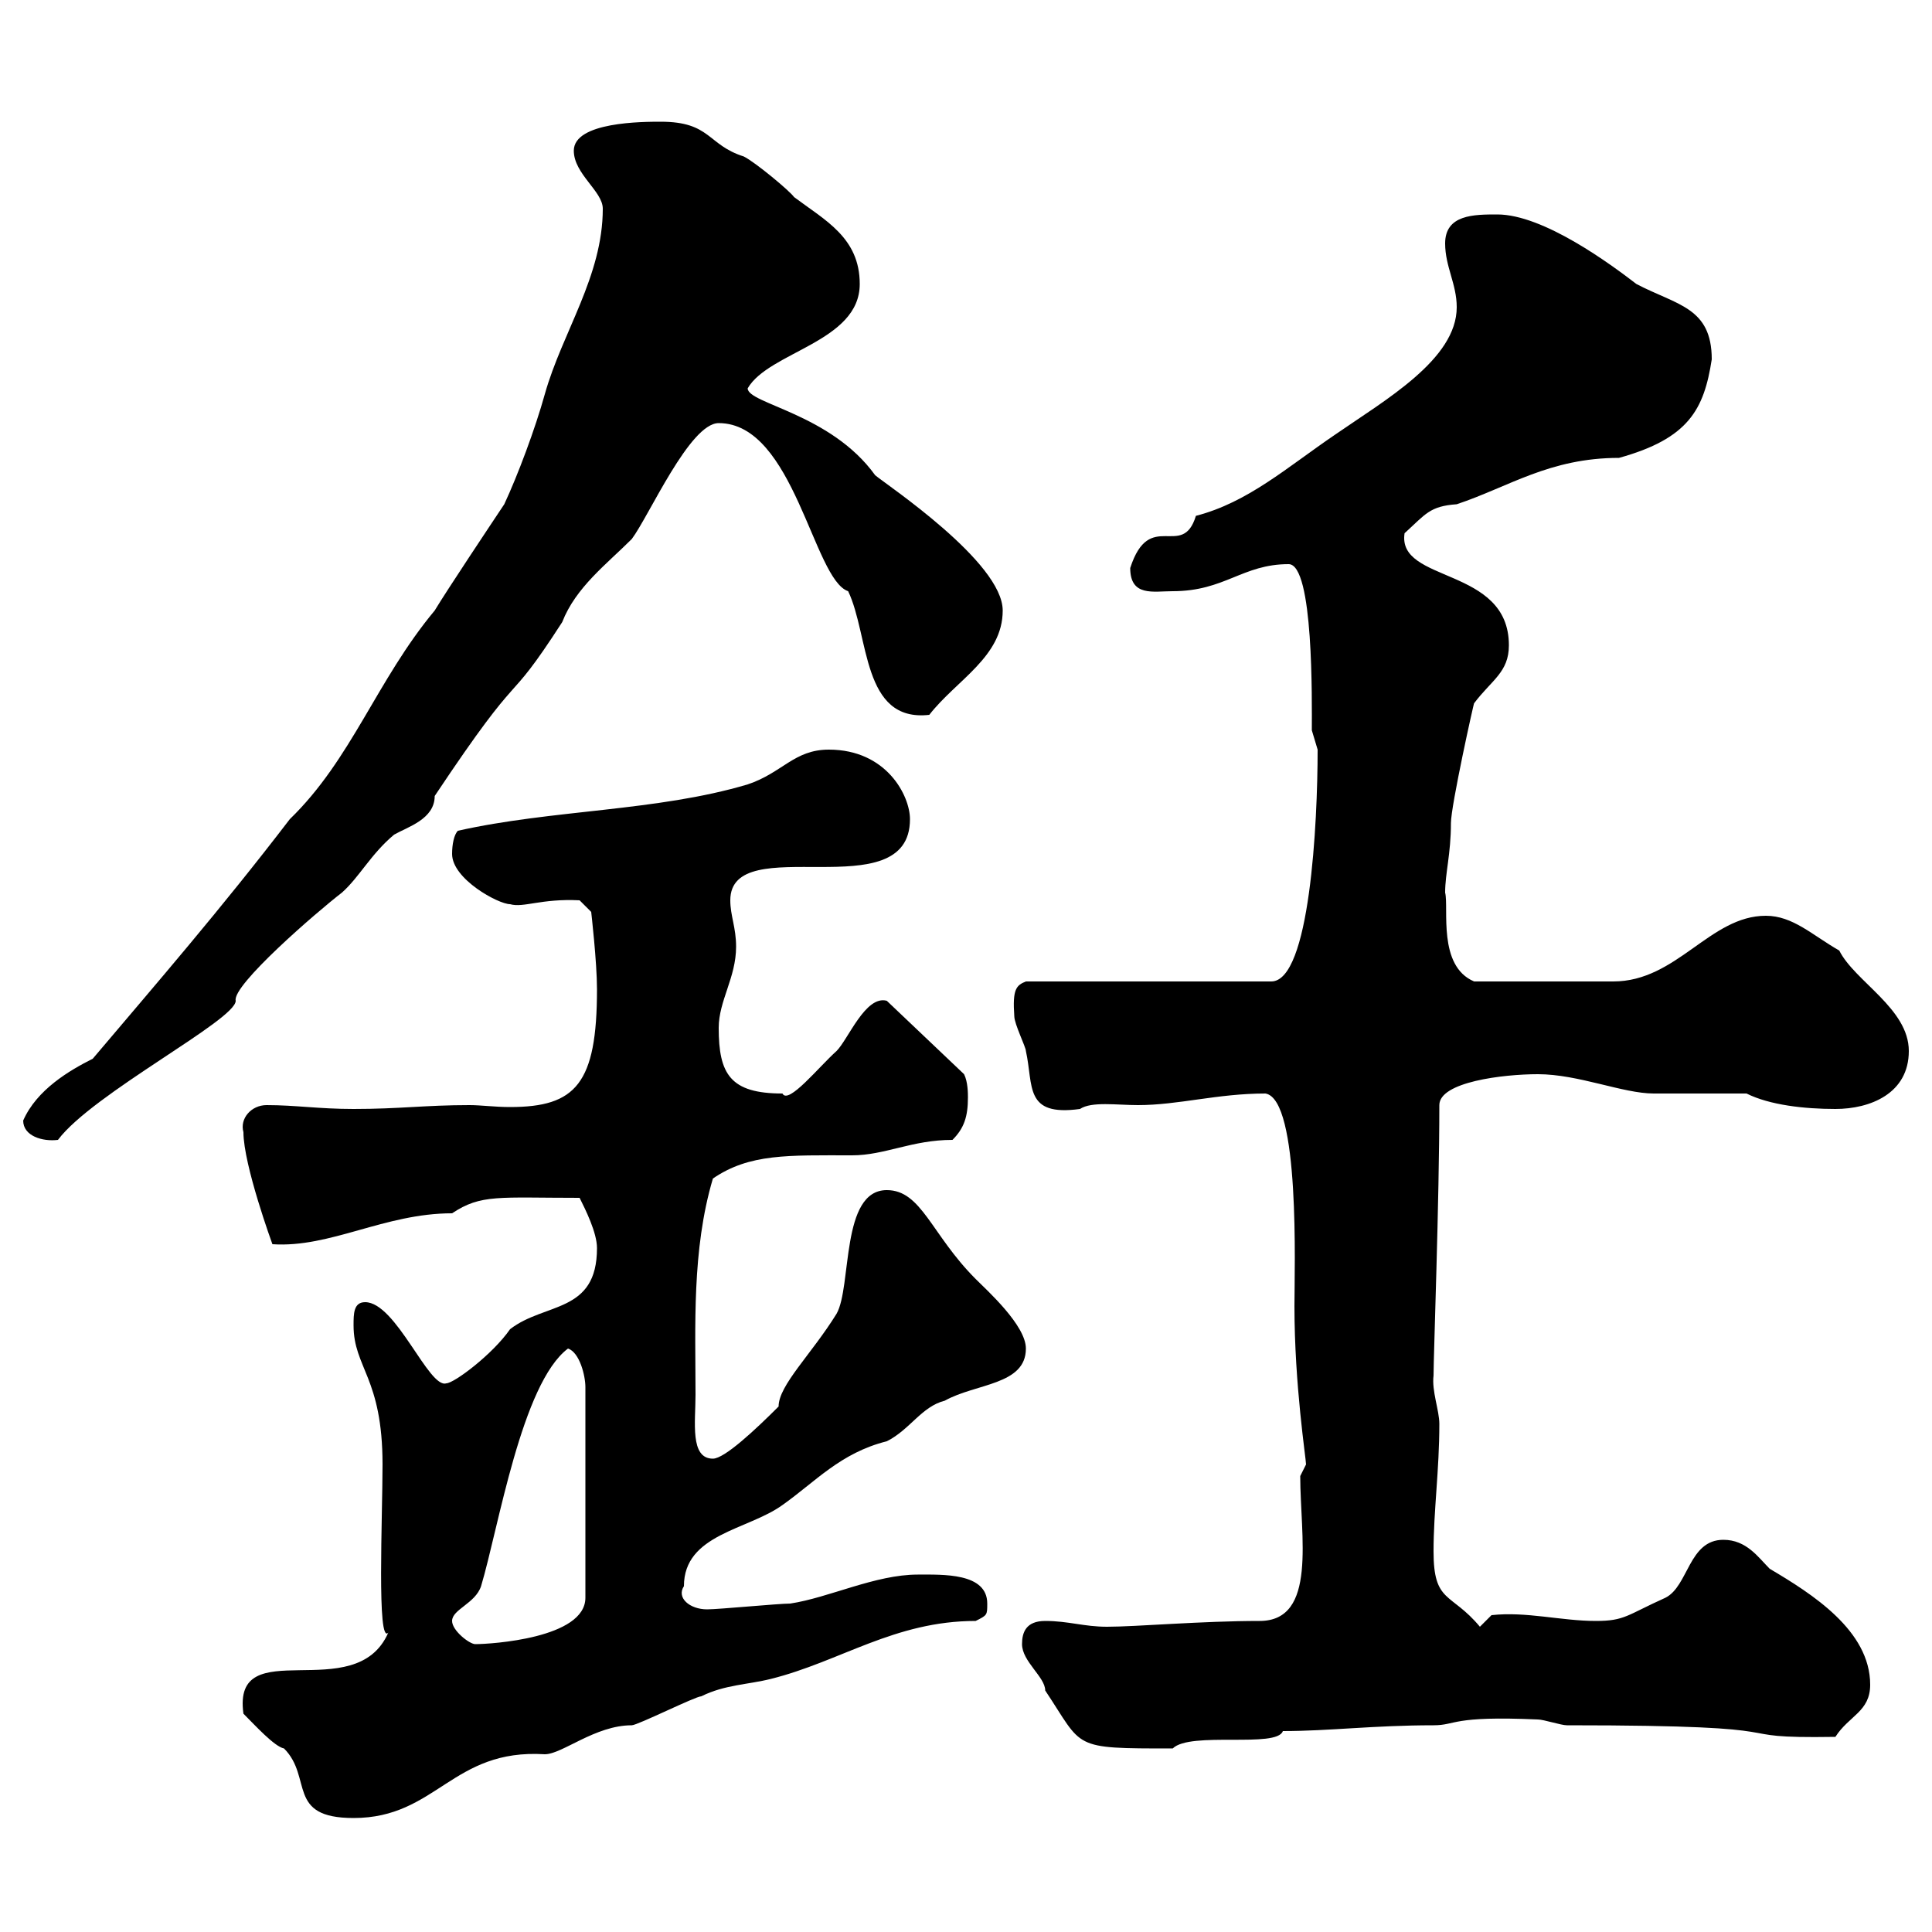 <svg xmlns="http://www.w3.org/2000/svg" xmlns:xlink="http://www.w3.org/1999/xlink" width="300" height="300"><path d="M37.80 266.10C39.60 267.90 42.60 271.20 44.10 271.50C48.60 276 44.40 282.30 54.90 282.30C67.80 282.30 70.20 271.50 84.60 272.40C87.30 272.40 92.40 267.90 98.10 267.90C99 267.90 108 263.40 108.90 263.40C112.50 261.60 116.10 261.60 119.70 260.70C130.50 258 138.90 251.70 151.50 251.70C153.30 250.80 153.30 250.80 153.30 249C153.30 244.20 146.40 244.50 142.50 244.50C135.90 244.50 128.70 248.10 122.70 249C120.90 249 111.60 249.90 109.80 249.90C107.10 249.90 105 248.10 106.20 246.30C106.20 238.20 116.10 237.60 121.50 233.70C126.60 230.10 130.50 225.60 137.70 223.80C141.30 222 143.10 218.40 146.70 217.50C151.50 214.80 159.30 215.10 159.30 209.40C159.30 205.80 153.30 200.40 151.50 198.60C144.60 191.70 143.10 184.80 137.70 184.80C130.50 184.80 132.30 199.80 129.90 204C126 210.30 120.90 215.10 120.90 218.40C117.30 222 112.50 226.50 110.70 226.50C107.10 226.50 108 220.80 108 216.60C108 206.10 107.40 194.10 110.70 183C116.40 179.10 122.40 179.40 132.30 179.40C137.40 179.40 141.60 177 147.90 177C149.70 175.20 150.30 173.40 150.30 170.40C150.30 169.80 150.30 168 149.70 166.80L137.70 155.40C134.40 154.50 131.70 161.40 129.90 163.20C127.20 165.60 122.40 171.60 121.50 169.80C113.40 169.80 111.60 166.80 111.60 159.60C111.60 155.40 114.30 151.80 114.30 147C114.30 144 113.40 142.20 113.40 139.80C113.40 128.70 141.30 141.30 141.30 127.20C141.30 123.60 137.70 116.40 128.70 116.40C123.30 116.40 121.50 120 116.10 121.80C102 126 85.80 125.70 71.10 129C70.50 129.60 70.20 131.10 70.20 132.60C70.20 136.50 77.40 140.40 79.20 140.40C81.30 141 84 139.50 90 139.80L91.80 141.60C91.80 141.60 92.70 149.40 92.70 153.60C92.70 168.30 89.40 171.90 79.20 171.90C76.80 171.90 74.70 171.60 72.90 171.60C66 171.60 62.10 172.20 54.90 172.20C49.50 172.20 45.90 171.60 41.40 171.60C39 171.60 37.20 173.70 37.80 175.80C37.80 180.90 42.30 193.20 42.30 193.20C51.30 193.80 59.70 188.40 70.20 188.40C74.70 185.40 77.40 186 90 186C90.90 187.80 92.70 191.40 92.70 193.80C92.70 204 84.60 202.20 79.20 206.40C76.50 210.30 70.50 214.80 69.30 214.80C66.60 215.70 61.50 202.20 56.70 202.20C54.90 202.20 54.90 204 54.90 205.80C54.90 212.40 59.40 213.90 59.40 227.40C59.40 235.50 58.50 255.60 60.30 253.50C55.20 265.20 36 253.20 37.80 266.10ZM158.70 255.30C158.70 258 162.30 260.40 162.30 262.50C168.30 271.50 166.20 271.50 182.10 271.50C184.80 268.80 198.30 271.50 199.20 268.80C206.40 268.80 213.30 267.90 222.60 267.90C226.20 267.90 225.30 266.40 238.80 267C239.70 267 242.40 267.90 243.30 267.90C283.20 267.90 265.80 270 285 269.70C287.10 266.40 290.40 265.80 290.40 261.60C290.40 253.20 281.40 247.50 274.80 243.60C273 241.80 271.20 239.10 267.60 239.10C262.20 239.10 262.20 246.30 258.60 248.10C252.60 250.80 252.30 251.70 247.80 251.70C242.40 251.70 237 250.20 231.60 250.80L229.80 252.60C225.30 247.20 222.60 249 222.60 240.90C222.60 234.60 223.50 228.30 223.50 221.10C223.50 219 222.30 216 222.60 213.60C222.60 210.60 223.50 186.30 223.50 171.60C223.50 168 233.40 166.80 238.80 166.80C245.10 166.80 252 169.80 256.80 169.80C258.60 169.80 269.40 169.80 271.20 169.80C274.80 171.60 280.20 172.20 285 172.20C290.40 172.20 296.40 169.80 296.40 163.20C296.40 156.60 288 152.40 285.60 147.60C281.40 145.20 278.40 142.20 274.20 142.20C265.50 142.20 260.40 152.40 250.50 152.40C247.20 152.40 238.20 152.40 228.90 152.40C223.20 150 225 141 224.40 138.60C224.40 135.60 225.30 132.60 225.30 127.80C225.30 125.10 228.90 108.90 228.90 109.20C231.60 105.60 234.30 104.40 234.30 100.20C234.30 87.90 216.90 90.60 218.10 82.80C221.40 79.80 222 78.60 226.20 78.30C234.30 75.60 240.60 71.10 251.40 71.10C262.20 68.10 264.60 63.60 265.80 55.80C265.80 47.70 260.40 47.40 254.10 44.10C250.20 41.10 239.70 33.30 232.50 33.30C228.90 33.30 224.40 33.30 224.40 37.80C224.40 41.40 226.20 44.10 226.20 47.70C226.20 55.80 215.10 62.10 207.30 67.50C199.80 72.60 193.80 78 185.70 80.10C183.60 87 178.50 78.90 175.50 88.20C175.50 92.70 179.10 91.80 182.10 91.80C190.20 91.80 192.90 87.60 200.10 87.60C204 87.60 203.70 108.90 203.70 113.40C203.70 113.40 204.60 116.40 204.60 116.40C204.60 127.80 203.40 152.40 197.40 152.40L159.30 152.40C157.80 153 157.20 153.60 157.50 157.80C157.50 159 159.30 162.60 159.30 163.20C160.50 168.60 159 173.40 167.70 172.20C169.50 171 173.40 171.60 176.70 171.60C183 171.60 189 169.80 196.50 169.80C201.90 170.70 201 197.10 201 202.80C201 215.10 202.80 226.50 202.80 227.40C202.80 227.40 201.90 229.20 201.90 229.20C201.90 238.50 204.60 251.70 195.60 251.70C186.60 251.70 176.40 252.60 171.90 252.60C168.30 252.60 165.90 251.70 162.30 251.70C159.30 251.70 158.70 253.50 158.70 255.30ZM70.20 251.70C70.20 249.90 73.80 249 74.70 246.30C77.40 237.30 81 214.80 88.20 209.40C90 210 90.90 213.60 90.90 215.40L90.90 248.10C90.90 254.40 76.20 255.30 73.80 255.30C72.90 255.30 70.20 253.20 70.20 251.70ZM3.60 174C3.60 176.40 6.60 177.30 9 177C14.40 169.80 36.60 158.40 36.60 155.40C36 153 49.20 141.60 53.10 138.60C55.80 136.20 57.60 132.60 61.20 129.60C63.30 128.40 67.50 127.20 67.50 123.60C81.90 102 78 111 87.30 96.60C89.40 91.20 94.20 87.60 98.10 83.70C100.80 80.10 107.10 65.70 111.60 65.70C123.30 65.70 126.30 90 131.70 91.80C135 98.70 133.80 112.20 144.30 111C148.50 105.60 155.70 102 155.70 94.80C155.70 87.30 137.70 75.30 135.90 73.80C129 64.20 116.10 62.70 116.10 60.30C119.40 54.60 133.50 53.10 133.50 44.10C133.50 36.90 128.10 34.20 123.30 30.60C122.70 29.70 117.30 25.20 115.50 24.30C109.80 22.50 110.40 18.90 102.60 18.90C99.90 18.90 89.10 18.90 89.10 23.40C89.10 27 93.60 29.70 93.60 32.40C93.60 42.90 87.30 51.60 84.60 61.20C83.10 66.60 80.40 73.80 78.30 78.30C76.50 81 69.30 91.80 67.50 94.80C58.50 105.60 54.60 117.90 45 127.20C34.20 141.30 24.30 152.70 14.40 164.40C10.80 166.20 5.70 169.20 3.60 174Z"/></svg>